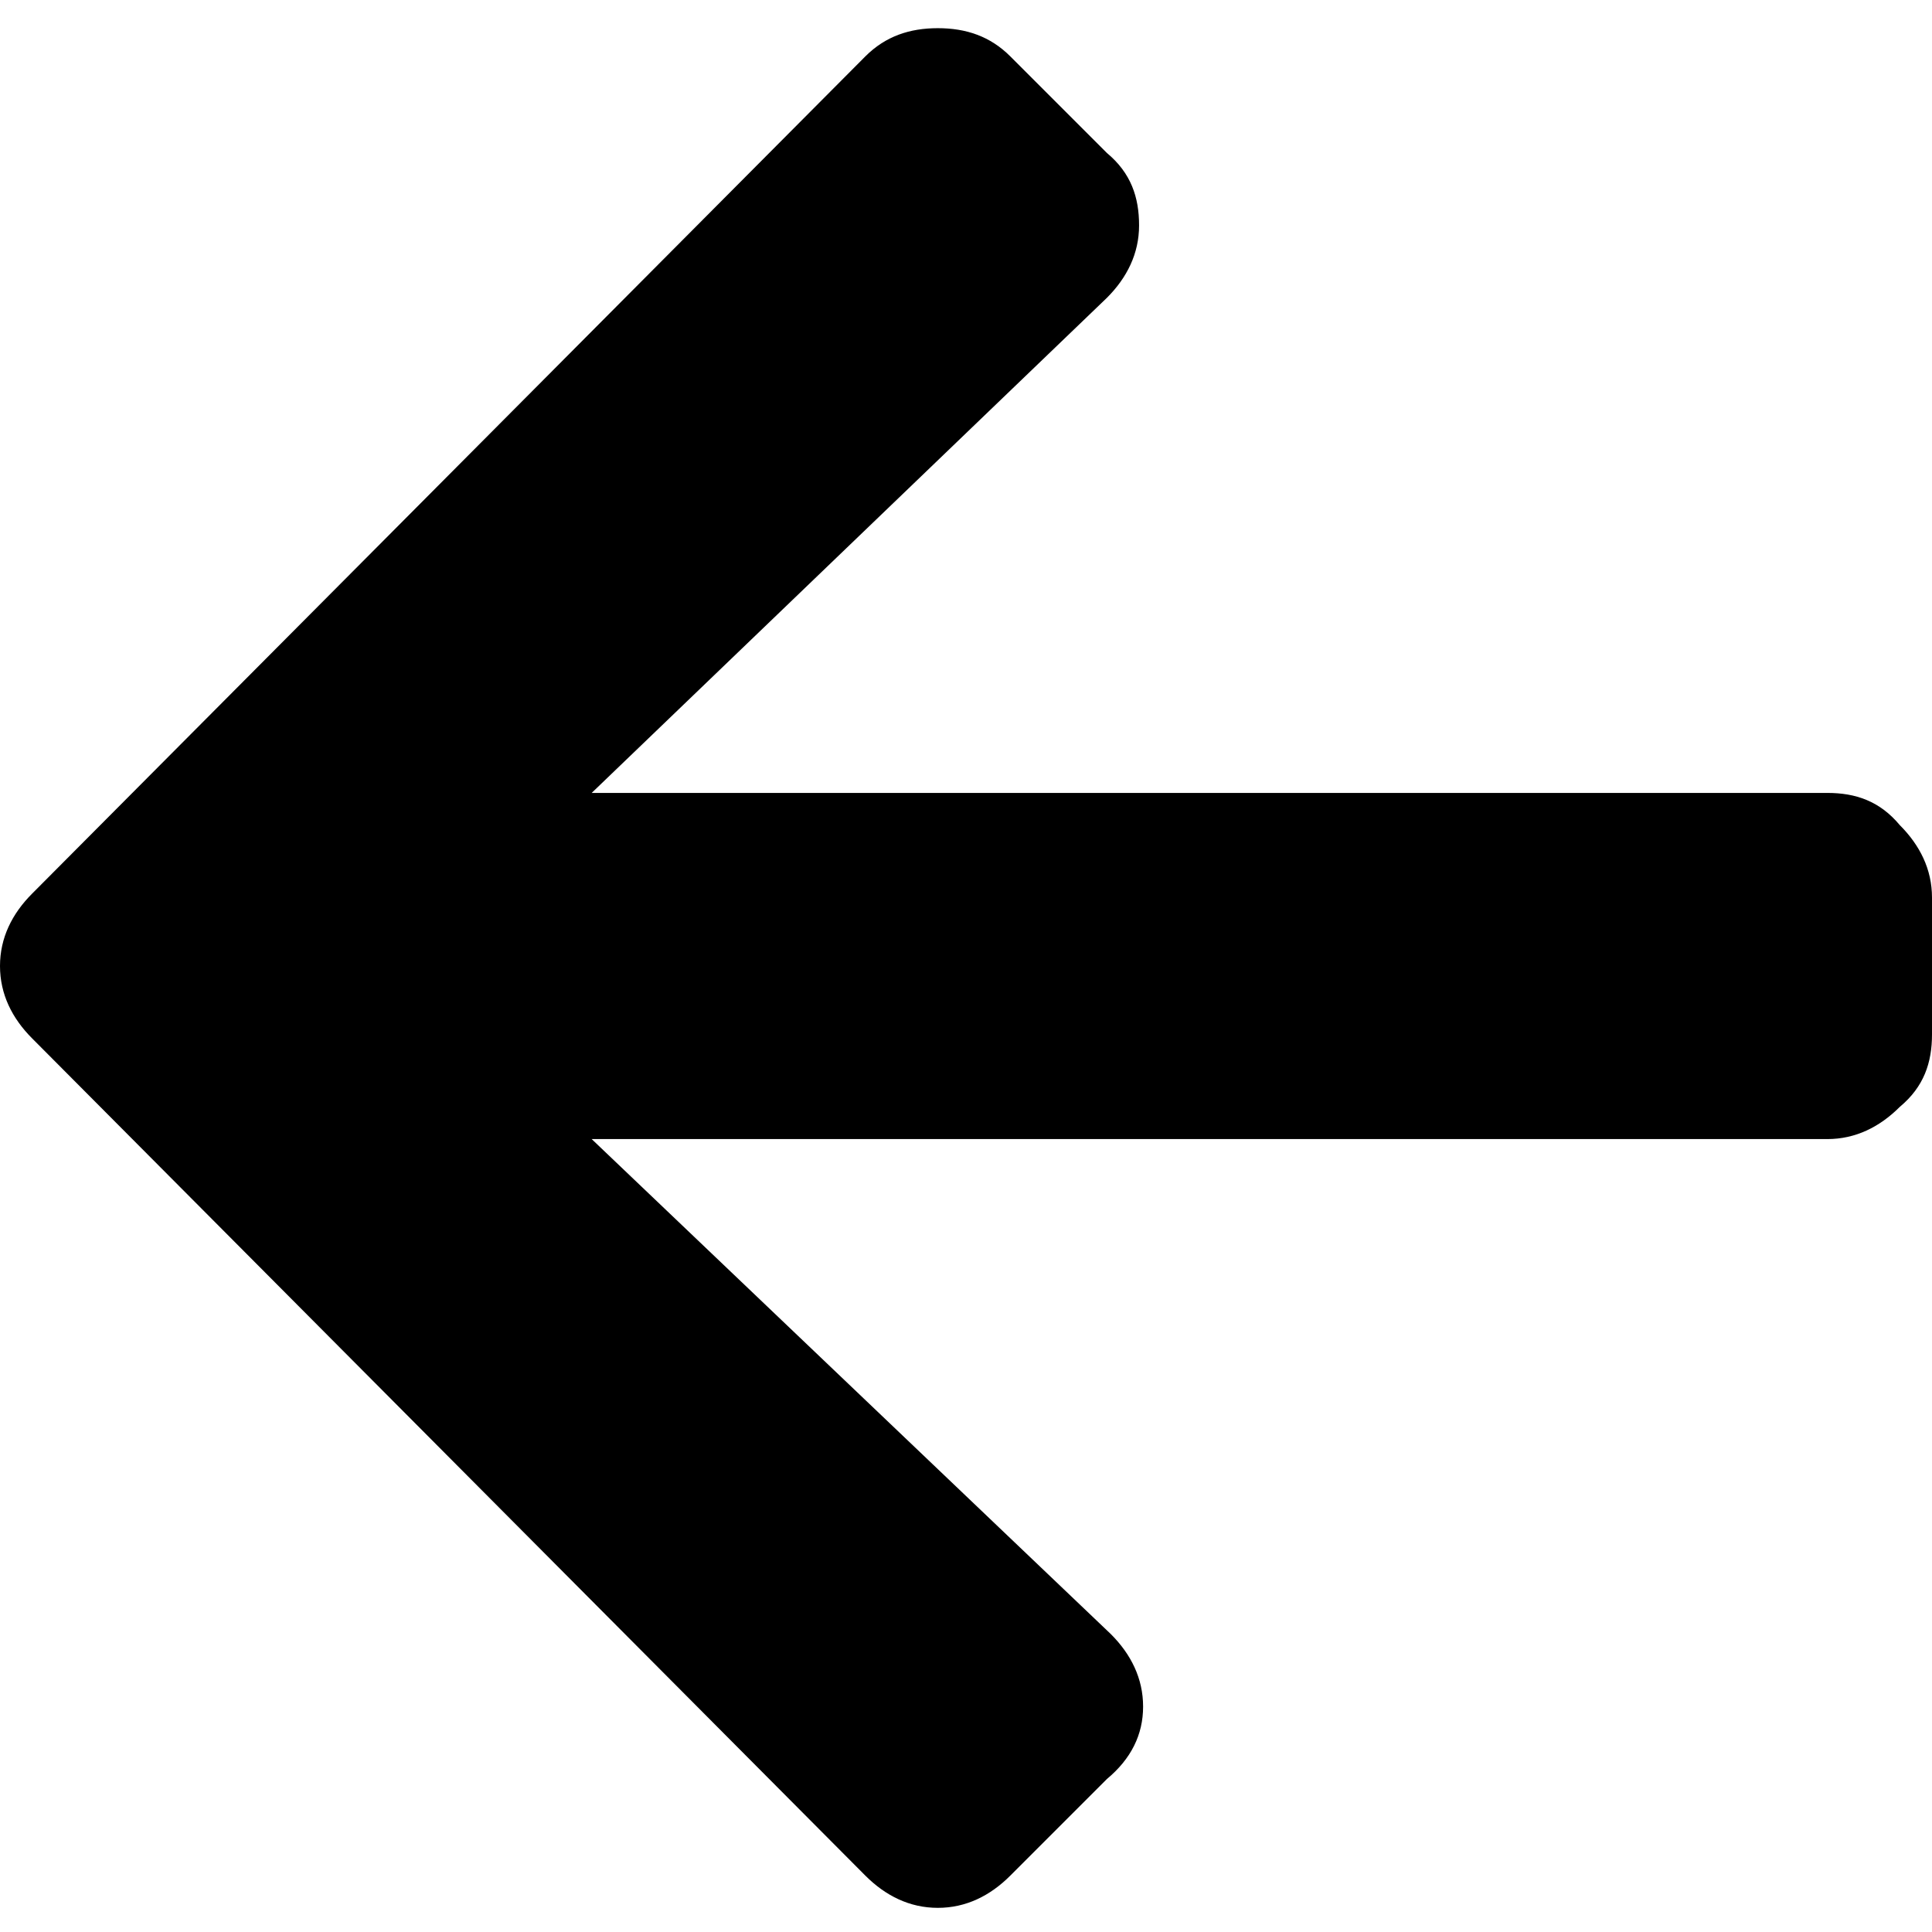 <svg version="1.1" id="Capa_1" xmlns="http://www.w3.org/2000/svg" x="0" y="0" viewBox="0 0 48 48" xml:space="preserve"><g id="XMLID_482_"><path id="XMLID_483_" d="M27.5 44.2l-2.4 2.4c-.5.5-1.1.8-1.8.8s-1.3-.3-1.8-.8L.8 25.8C.3 25.3 0 24.7 0 24s.3-1.3.8-1.8L21.5 1.4c.5-.5 1.1-.7 1.8-.7s1.3.2 1.8.7l2.4 2.4c.6.5.8 1.1.8 1.8s-.3 1.3-.8 1.8L14.7 19.7h30.7c.7 0 1.3.2 1.8.8.5.5.8 1.1.8 1.8v3.4c0 .7-.2 1.3-.8 1.8-.5.5-1.1.8-1.8.8H14.7l12.9 12.3c.5.5.8 1.1.8 1.8s-.3 1.3-.9 1.8z"/></g></svg>